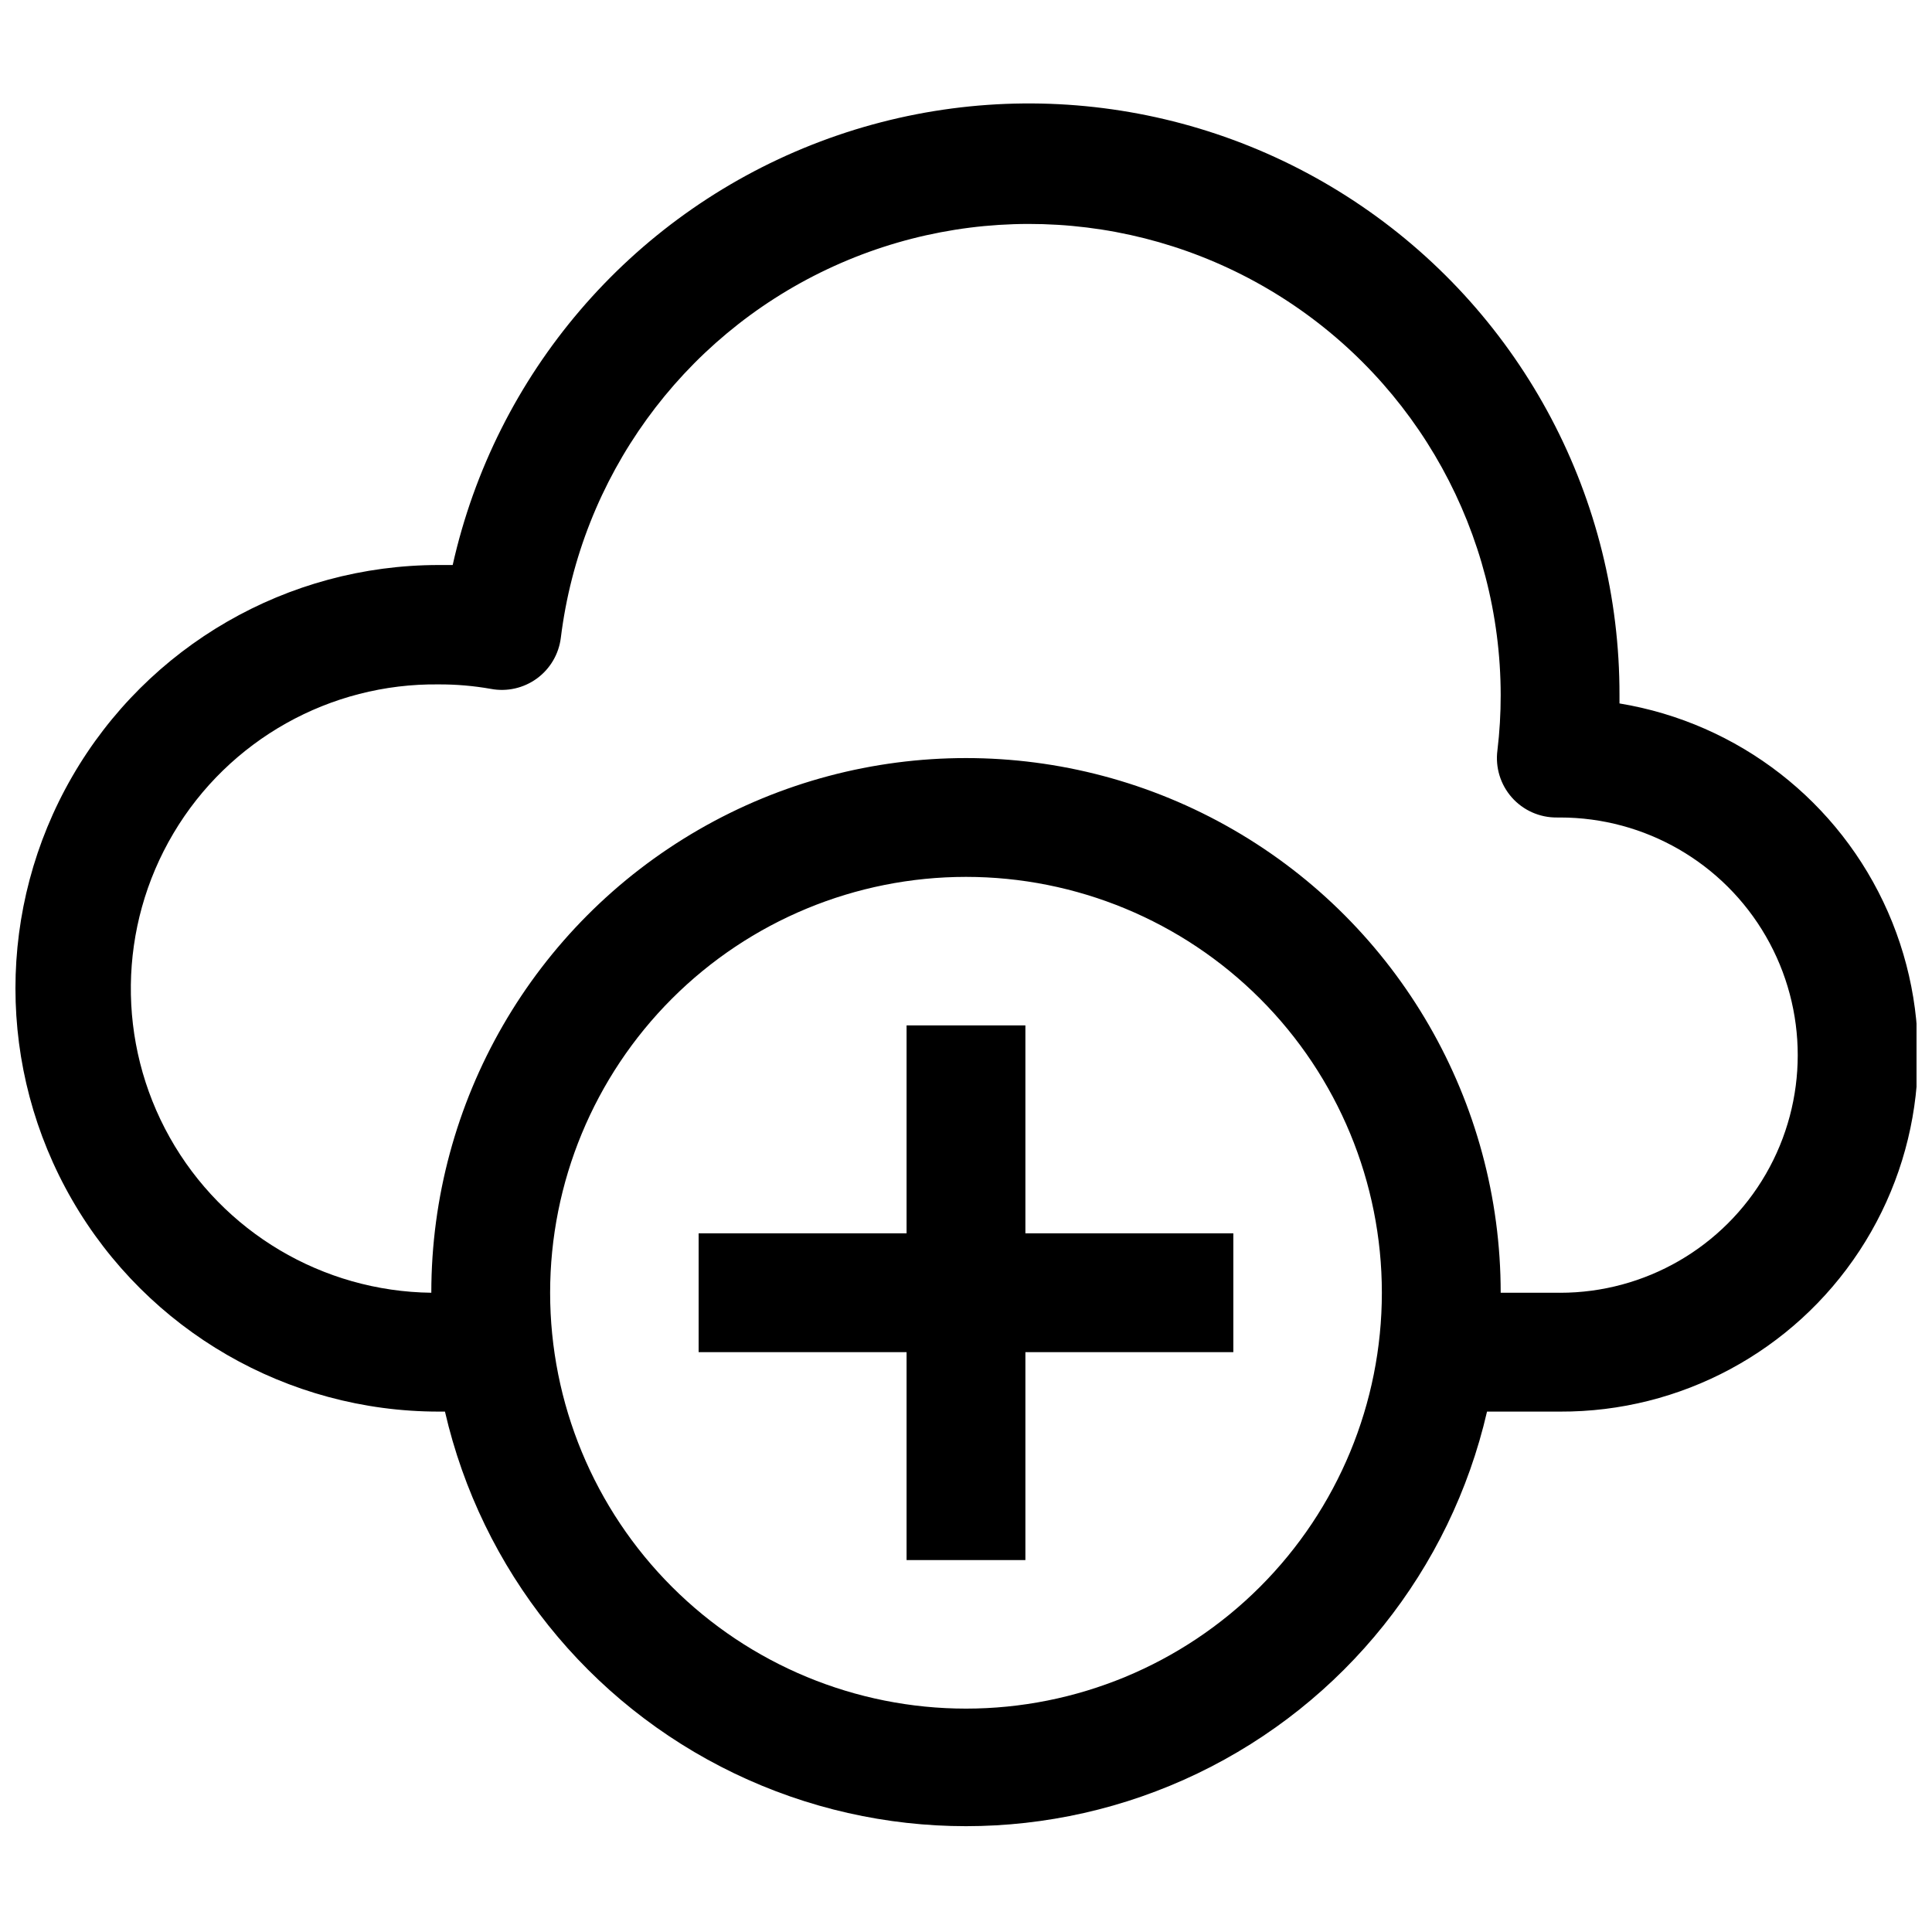 <?xml version="1.0" encoding="UTF-8"?>
<!-- Uploaded to: ICON Repo, www.iconrepo.com, Generator: ICON Repo Mixer Tools -->
<svg width="800px" height="800px" version="1.1" viewBox="144 144 512 512" xmlns="http://www.w3.org/2000/svg">
 <defs>
  <clipPath id="a">
   <path d="m148.09 171h503.81v457h-503.81z"/>
  </clipPath>
 </defs>
 <g clip-path="url(#a)">
  <path d="m573.18 330.41v-2.203c0.098-51.863-25.5-100.41-68.355-129.61-42.855-29.211-97.395-35.293-145.63-16.242-48.234 19.055-83.898 60.766-95.227 111.38h-3.699c-40.078 0-77.109 21.379-97.148 56.086-20.035 34.711-20.035 77.473 0 112.18 20.039 34.707 57.07 56.086 97.148 56.086h1.652c9.672 41.949 37.887 77.23 76.688 95.879 38.801 18.652 83.977 18.652 122.78 0 38.801-18.648 67.016-53.93 76.688-95.879h19.363c31.961 0.129 61.82-15.914 79.355-42.637 17.535-26.723 20.367-60.5 7.531-89.77-12.84-29.27-39.605-50.062-71.141-55.262zm-173.18 266.39c-29.23 0-57.262-11.613-77.93-32.281-20.668-20.668-32.281-48.699-32.281-77.93 0-29.227 11.613-57.262 32.281-77.93 20.668-20.668 48.699-32.277 77.93-32.277 29.227 0 57.258 11.609 77.926 32.277 20.668 20.668 32.281 48.703 32.281 77.93 0 29.23-11.613 57.262-32.281 77.93s-48.699 32.281-77.926 32.281zm157.44-110.21h-15.742c0-50.621-27.008-97.398-70.848-122.71-43.844-25.312-97.855-25.312-141.7 0-43.84 25.312-70.848 72.09-70.848 122.71-28.797-0.352-55.223-16.039-69.316-41.156-14.094-25.117-13.719-55.844 0.984-80.609s41.504-39.805 70.301-39.453c4.617-0.02 9.23 0.379 13.777 1.18 4.277 0.82 8.703-0.176 12.223-2.738 3.523-2.566 5.82-6.477 6.356-10.801 5.254-42.492 31.891-79.34 70.594-97.656 38.703-18.312 84.086-15.547 120.28 7.336 36.188 22.883 58.148 62.695 58.199 105.52 0.004 4.891-0.285 9.781-0.867 14.641-0.59 4.516 0.801 9.07 3.82 12.48 3.019 3.414 7.367 5.348 11.926 5.309h0.863c22.5 0 43.289 12.004 54.539 31.488 11.25 19.488 11.25 43.492 0 62.977-11.25 19.484-32.039 31.488-54.539 31.488z"/>
 </g>
 <path d="m415.74 415.74h-31.488v55.105h-55.105v31.488h55.105v55.102h31.488v-55.102h55.105v-31.488h-55.105z"/>
</svg>